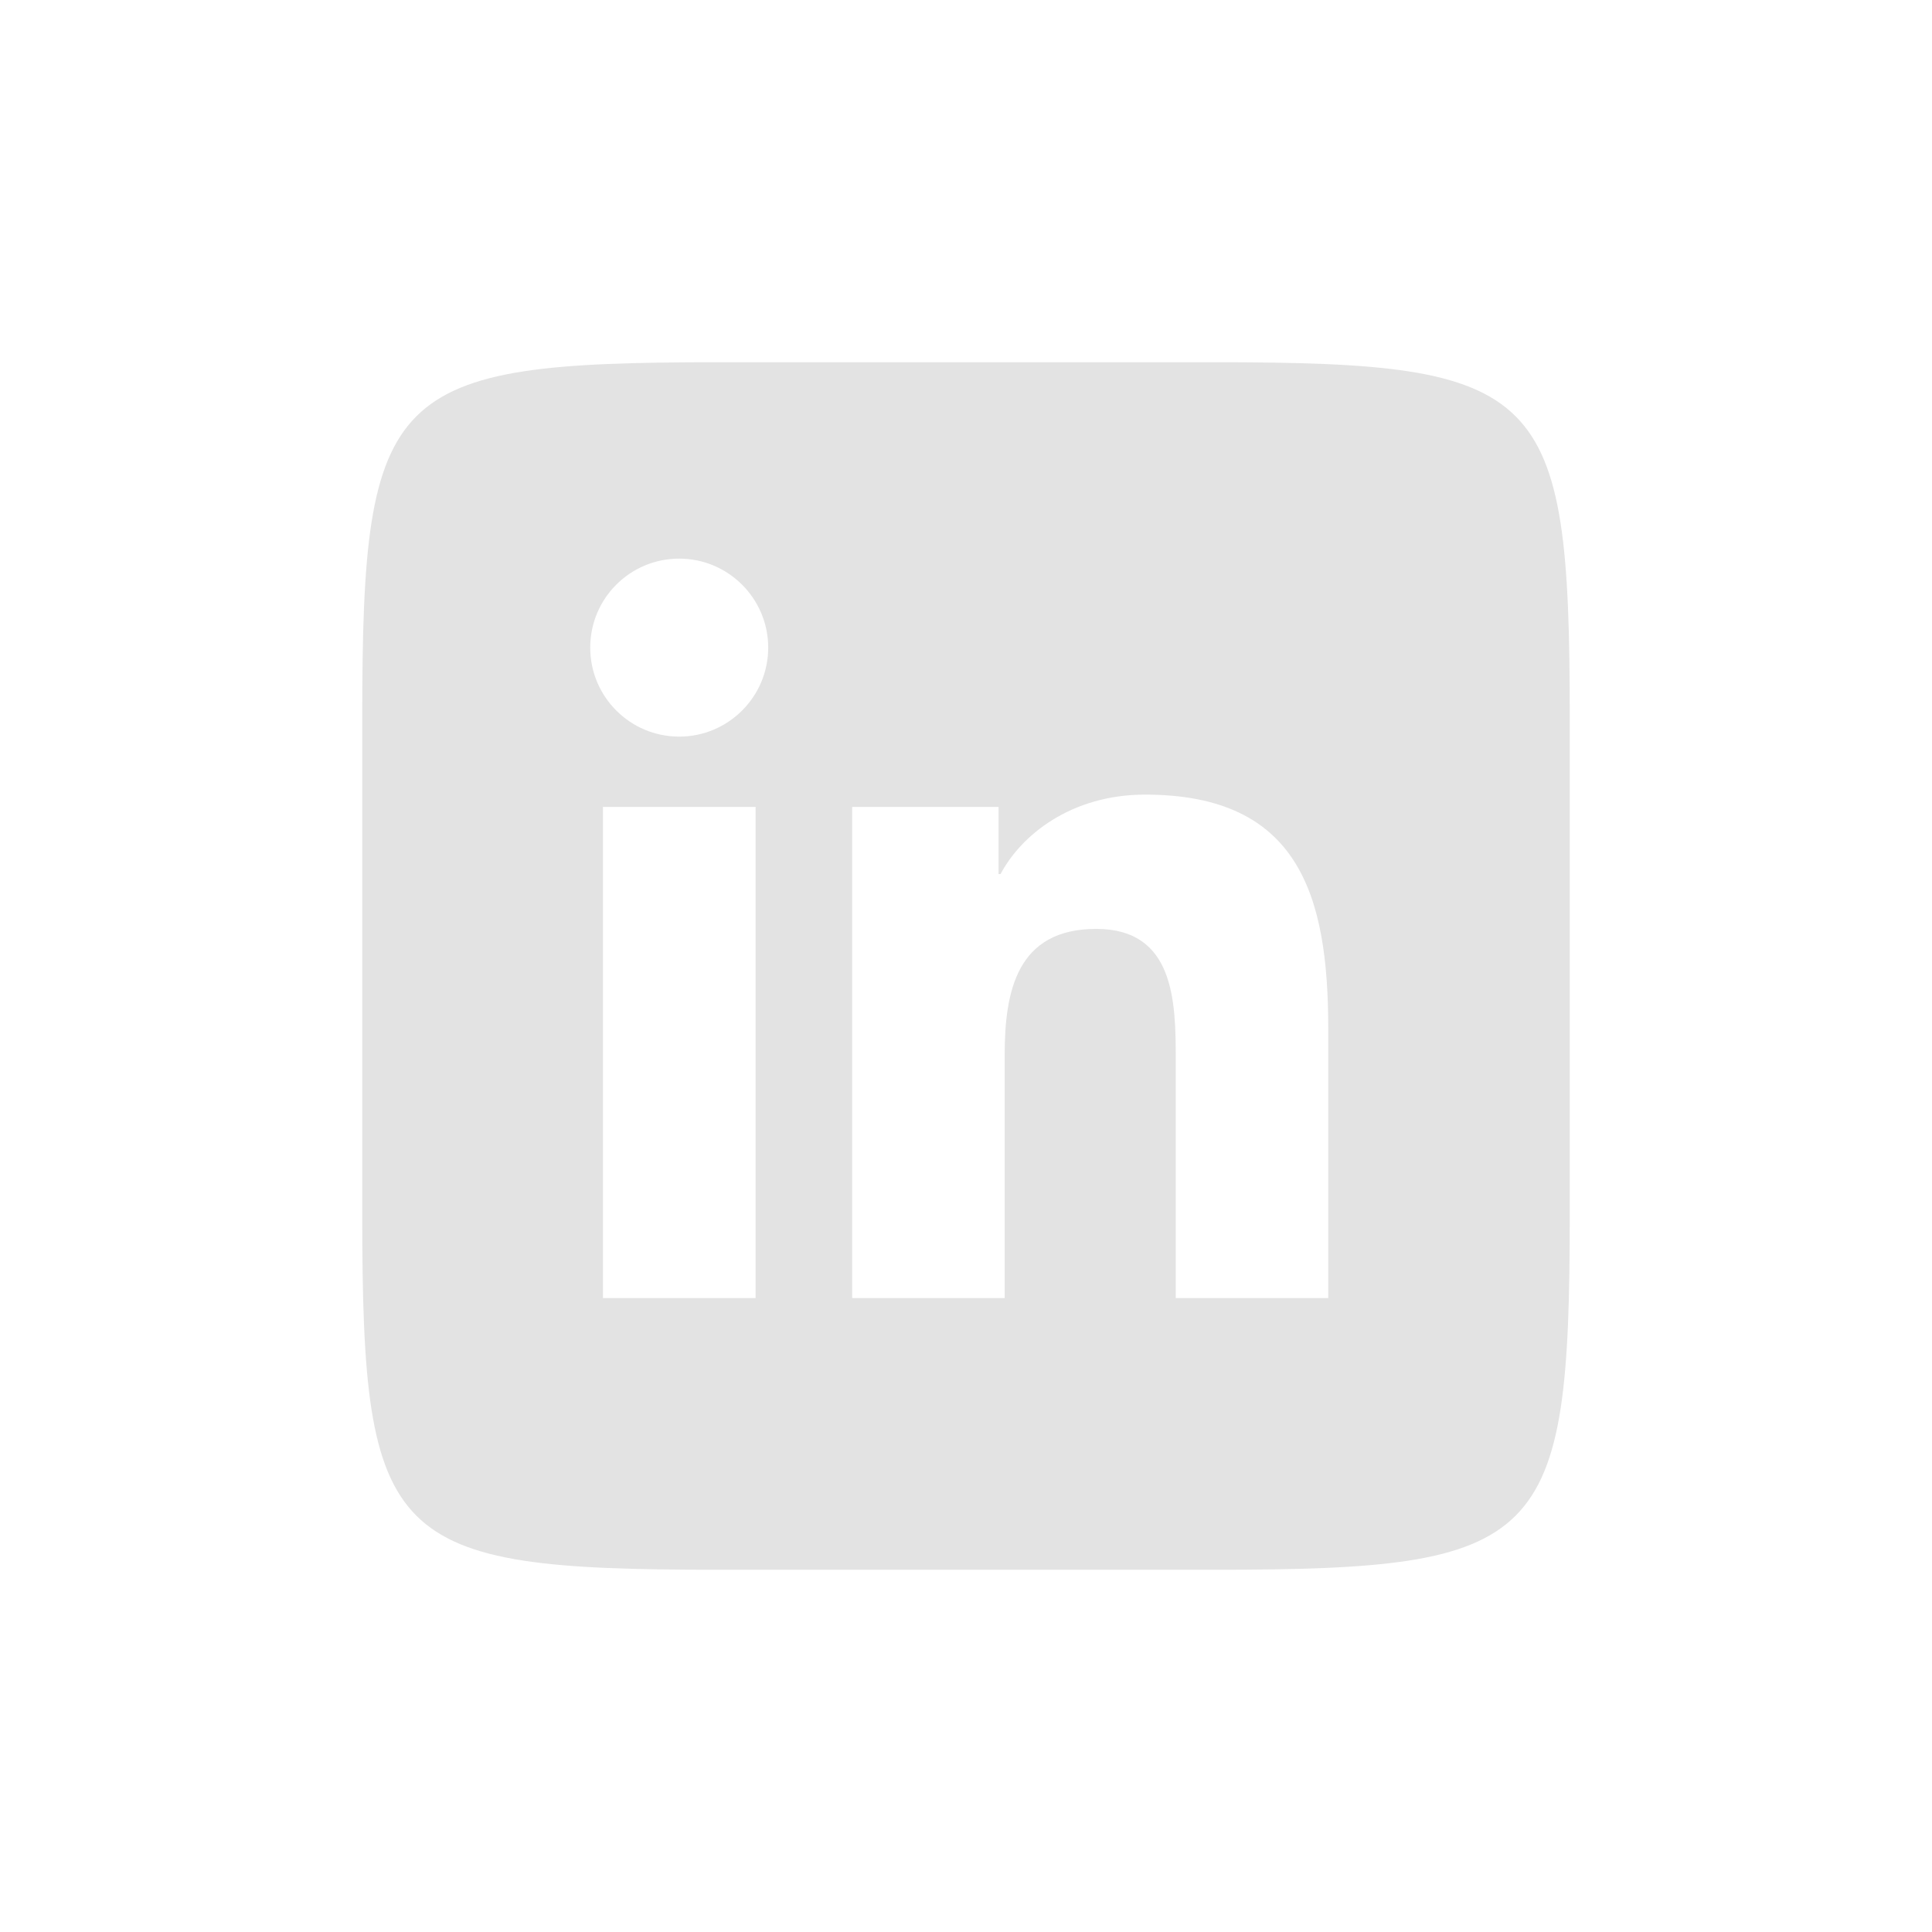 <?xml version="1.0" encoding="UTF-8"?>
<svg xmlns="http://www.w3.org/2000/svg" xmlns:xlink="http://www.w3.org/1999/xlink" viewBox="0 0 48 48" width="48px" height="48px">
<g id="surface86817029">
<path style=" stroke:none;fill-rule:nonzero;fill:#E3E3E3;fill-opacity:1;" d="M 30.172 9 C 38.359 9 39 9.641 39 17.828 L 39 30.168 C 39 38.359 38.359 39 30.172 39 L 17.828 39 C 9.641 39 9 38.359 9 30.172 L 9 17.828 C 9 9.641 9.641 9 17.828 9 Z M 18.773 32.25 L 18.773 20.047 L 14.98 20.047 L 14.98 32.25 Z M 16.875 18.301 C 18.094 18.301 19.086 17.309 19.086 16.09 C 19.086 14.871 18.094 13.879 16.875 13.879 C 15.652 13.879 14.664 14.867 14.664 16.09 C 14.664 17.309 15.652 18.301 16.875 18.301 Z M 33 32.25 L 33 25.555 C 33 22.27 32.289 19.742 28.449 19.742 C 26.605 19.742 25.367 20.754 24.859 21.715 L 24.809 21.715 L 24.809 20.047 L 21.172 20.047 L 21.172 32.25 L 24.961 32.25 L 24.961 26.211 C 24.961 24.621 25.266 23.078 27.238 23.078 C 29.184 23.078 29.211 24.898 29.211 26.316 L 29.211 32.25 Z M 33 32.25 "/>
</g>
</svg>
